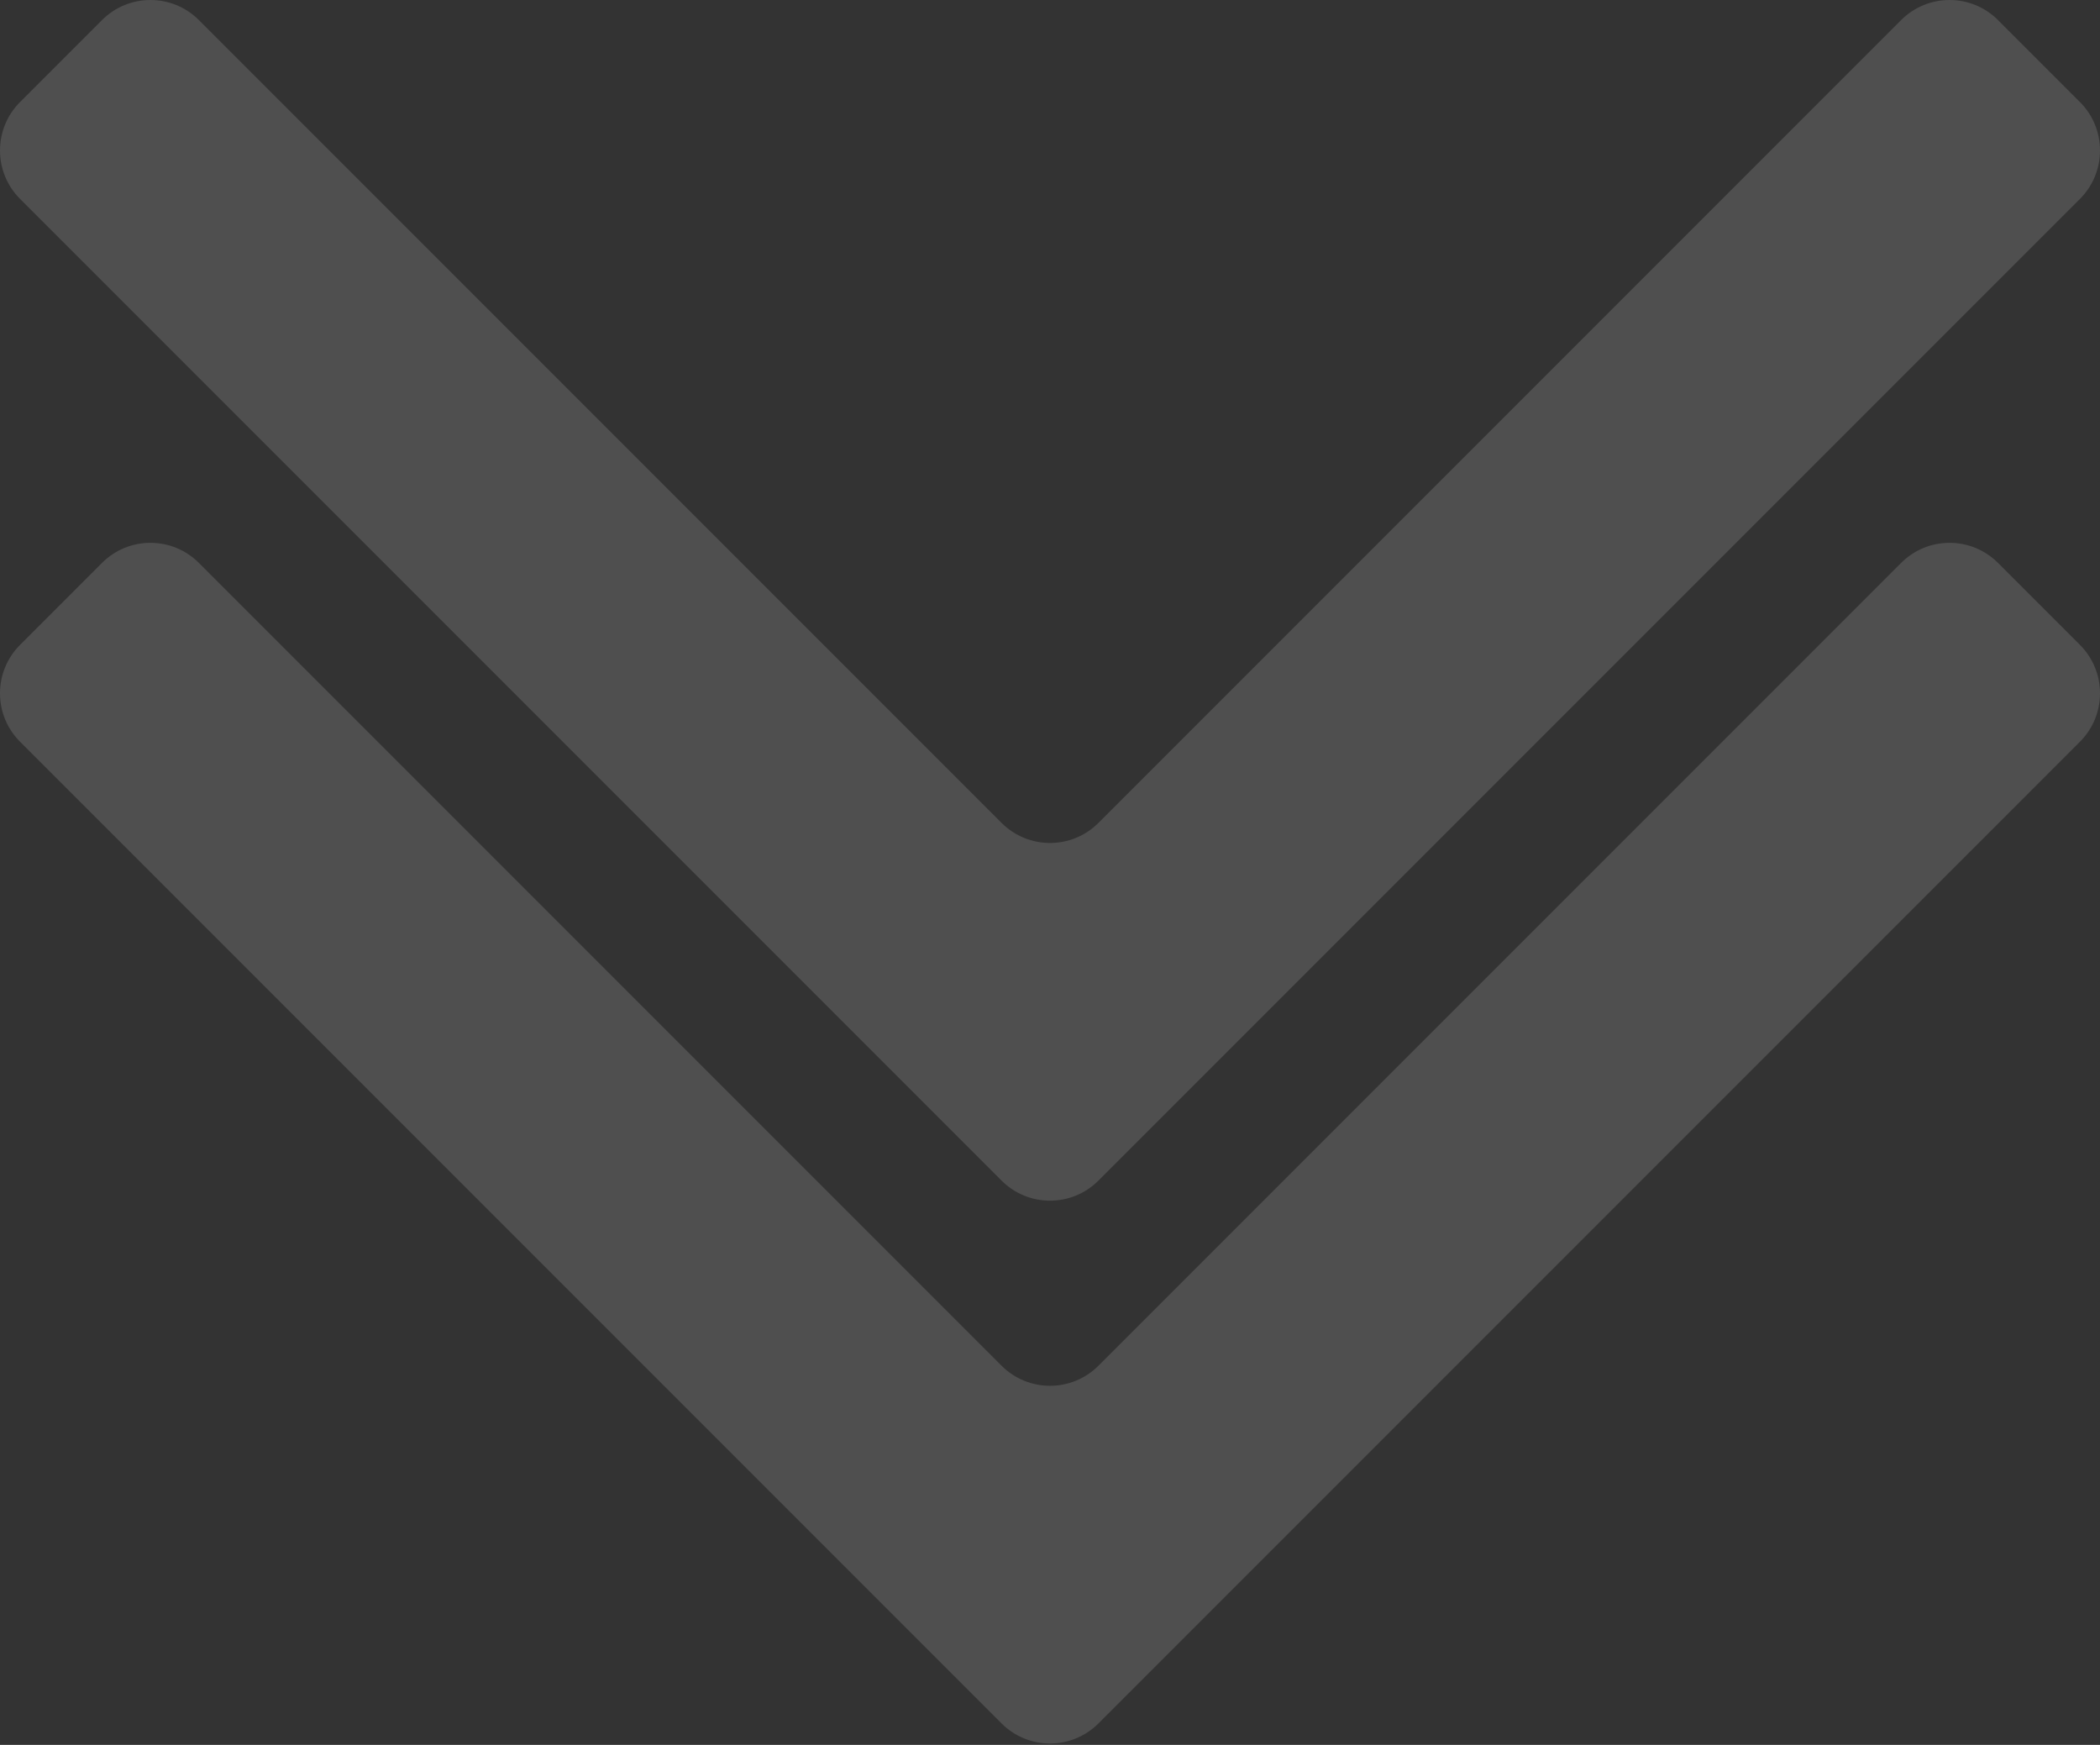 <svg width="1164" height="967" viewBox="0 0 1164 967" fill="none" xmlns="http://www.w3.org/2000/svg">
<rect x="0" y="0" width="1164" height="967" fill="#333333" stroke="none"/>
<g opacity="0.14">
<path d="M608.844 654.274C594.019 669.099 569.982 669.099 555.157 654.274L11.119 110.236C-3.706 95.411 -3.706 71.374 11.119 56.548L56.549 11.119C71.374 -3.706 95.411 -3.706 110.237 11.119L555.157 456.039C569.982 470.865 594.019 470.865 608.844 456.039L1053.77 11.119C1068.59 -3.706 1092.63 -3.706 1107.45 11.12L1152.88 56.548C1167.71 71.374 1167.71 95.41 1152.88 110.236L608.844 654.274Z" fill="white"/>
<path d="M608.844 955.101C594.019 969.926 569.982 969.926 555.157 955.101L11.119 411.063C-3.706 396.238 -3.706 372.201 11.119 357.375L56.549 311.946C71.374 297.121 95.411 297.121 110.237 311.946L555.157 756.866C569.982 771.692 594.019 771.692 608.844 756.866L1053.77 311.947C1068.59 297.121 1092.63 297.121 1107.45 311.947L1152.88 357.375C1167.71 372.201 1167.71 396.238 1152.88 411.063L608.844 955.101Z" fill="white"/>
</g>
</svg>
